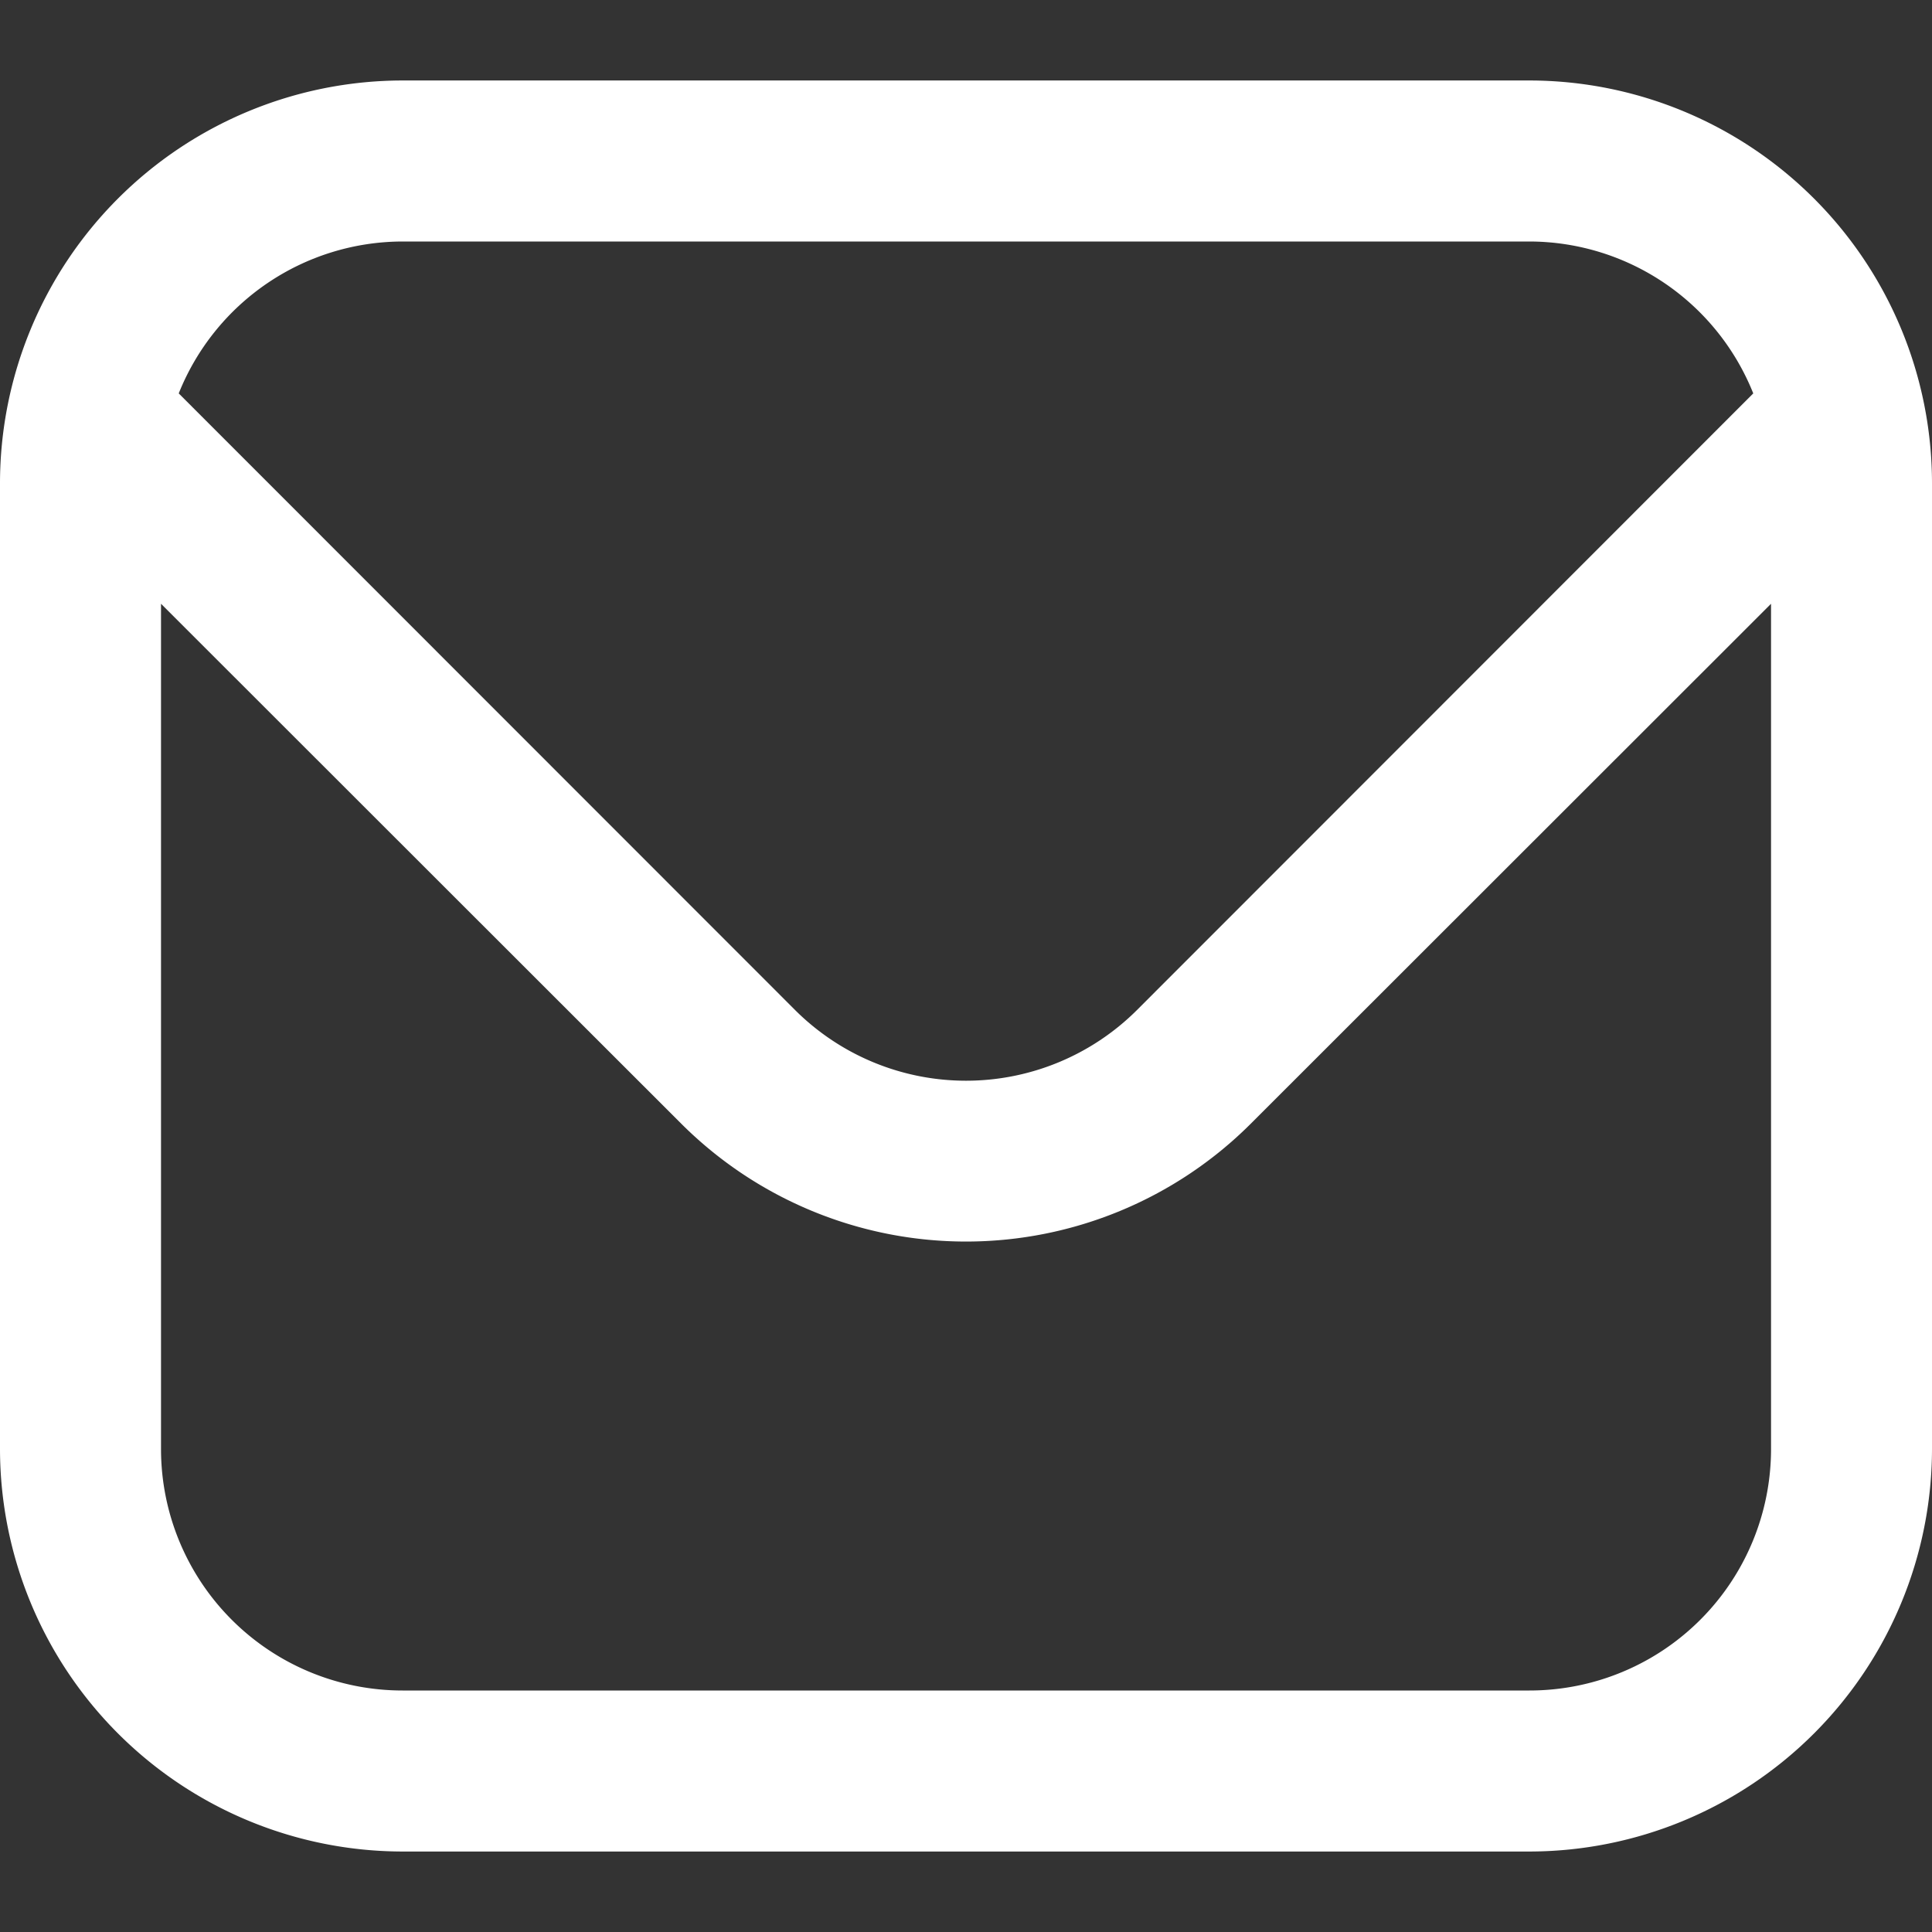 <svg xmlns="http://www.w3.org/2000/svg" xmlns:xlink="http://www.w3.org/1999/xlink" width="35" height="35" viewBox="0 0 35 35">
  <rect x="0" y="0" width="35" height="35" fill="#333333" stroke="none"/>
  <defs>
    <clipPath id="clip-path">
      <rect id="Rectangle_61" data-name="Rectangle 61" width="35" height="35" transform="translate(13 13)" fill="#fff"/>
    </clipPath>
  </defs>
  <g id="Mask_Group_217" data-name="Mask Group 217" transform="translate(-13 -13)" clip-path="url(#clip-path)">
    <path id="envelope" d="M27.708,1.458H7.292A7.3,7.3,0,0,0,0,8.75v17.5a7.3,7.3,0,0,0,7.292,7.292H27.708A7.3,7.3,0,0,0,35,26.25V8.75a7.3,7.3,0,0,0-7.292-7.292ZM7.292,4.375H27.708a4.375,4.375,0,0,1,4.054,2.752L20.595,18.3a4.385,4.385,0,0,1-6.189,0L3.238,7.127A4.375,4.375,0,0,1,7.292,4.375Zm20.417,26.25H7.292A4.375,4.375,0,0,1,2.917,26.25V10.938l9.427,9.421a7.3,7.3,0,0,0,10.313,0l9.427-9.421V26.25A4.375,4.375,0,0,1,27.708,30.625Z" transform="translate(13 13)" fill="#fff"/>
  </g>
</svg>
